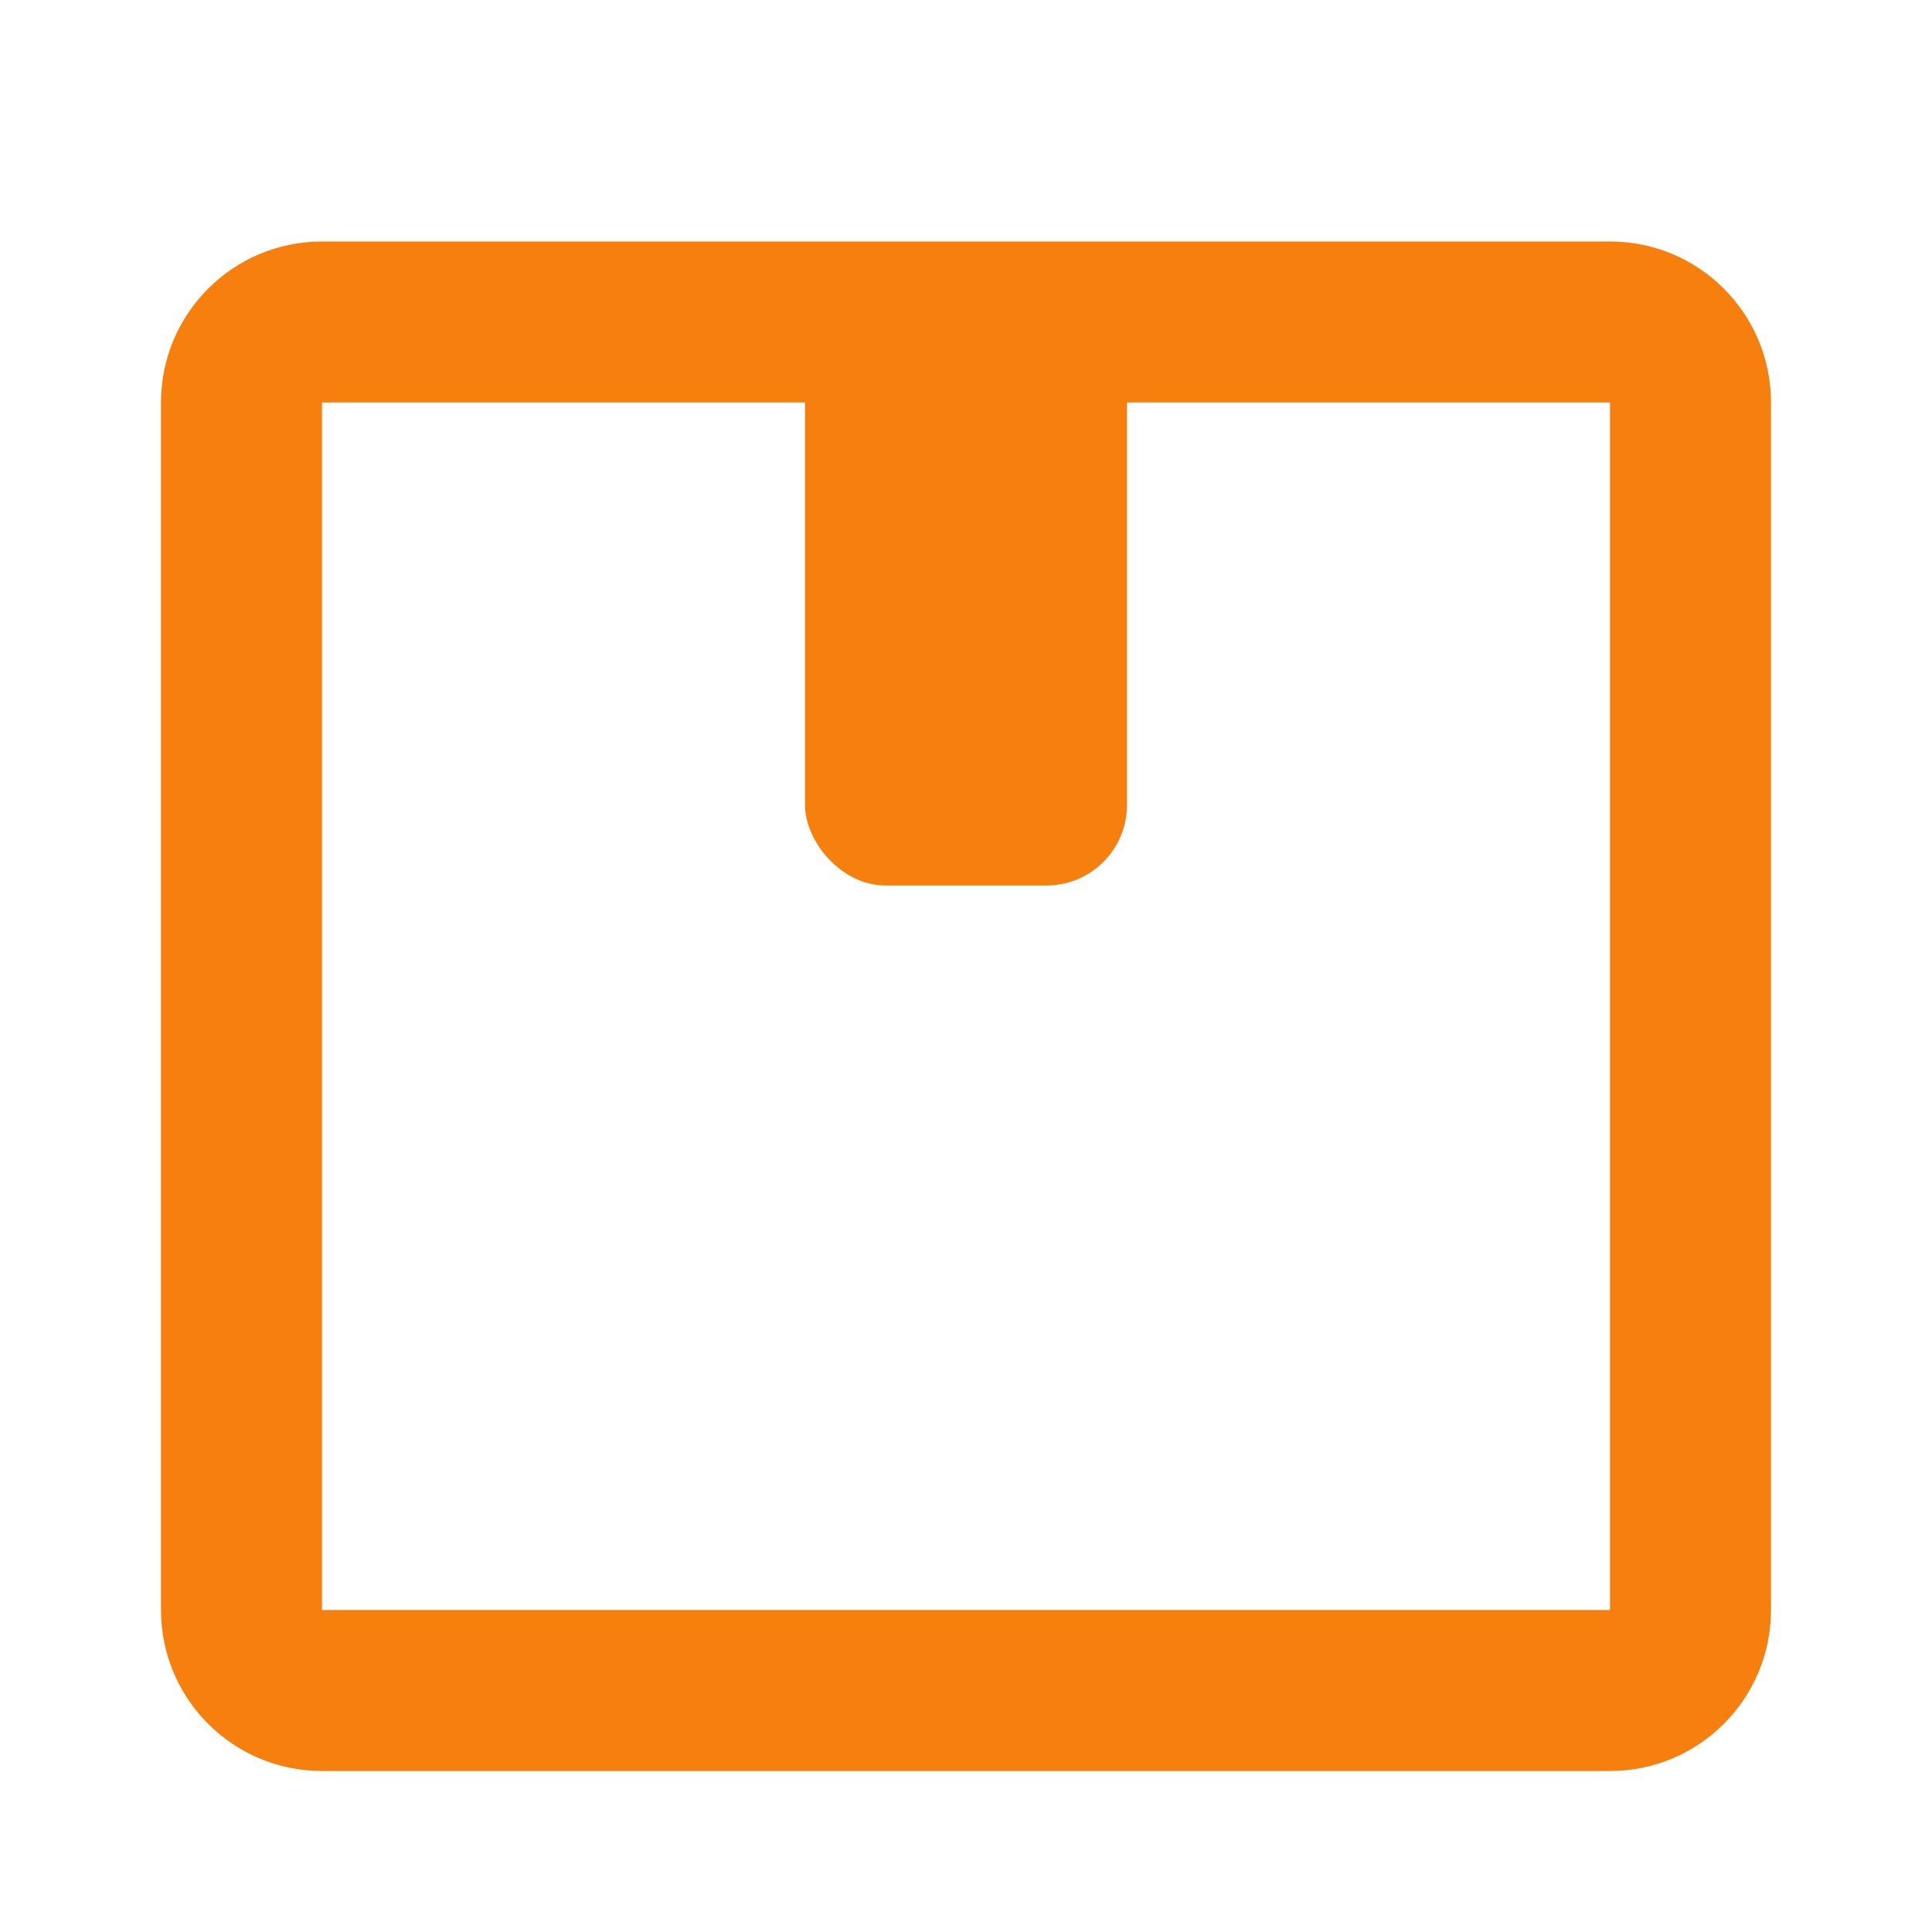 <svg xmlns="http://www.w3.org/2000/svg" width="24" height="24" viewBox="0 0 24 24" fill='#ffffff'><path d="M4 22H20V20H4V22ZM22 20V5H20V20H22ZM2 5V20H4V5H2ZM4 5H20V3H4V5ZM4 5V3C2.895 3 2 3.895 2 5H4ZM22 5C22 3.895 21.105 3 20 3V5V5H22ZM20 22C21.105 22 22 21.105 22 20H20V22ZM4 20H2C2 21.105 2.895 22 4 22V20Z" fill='#f67f0d'></path><rect x="10" y="4" width="4" height="7" rx="1" fill='#f67f0d'></rect></svg>